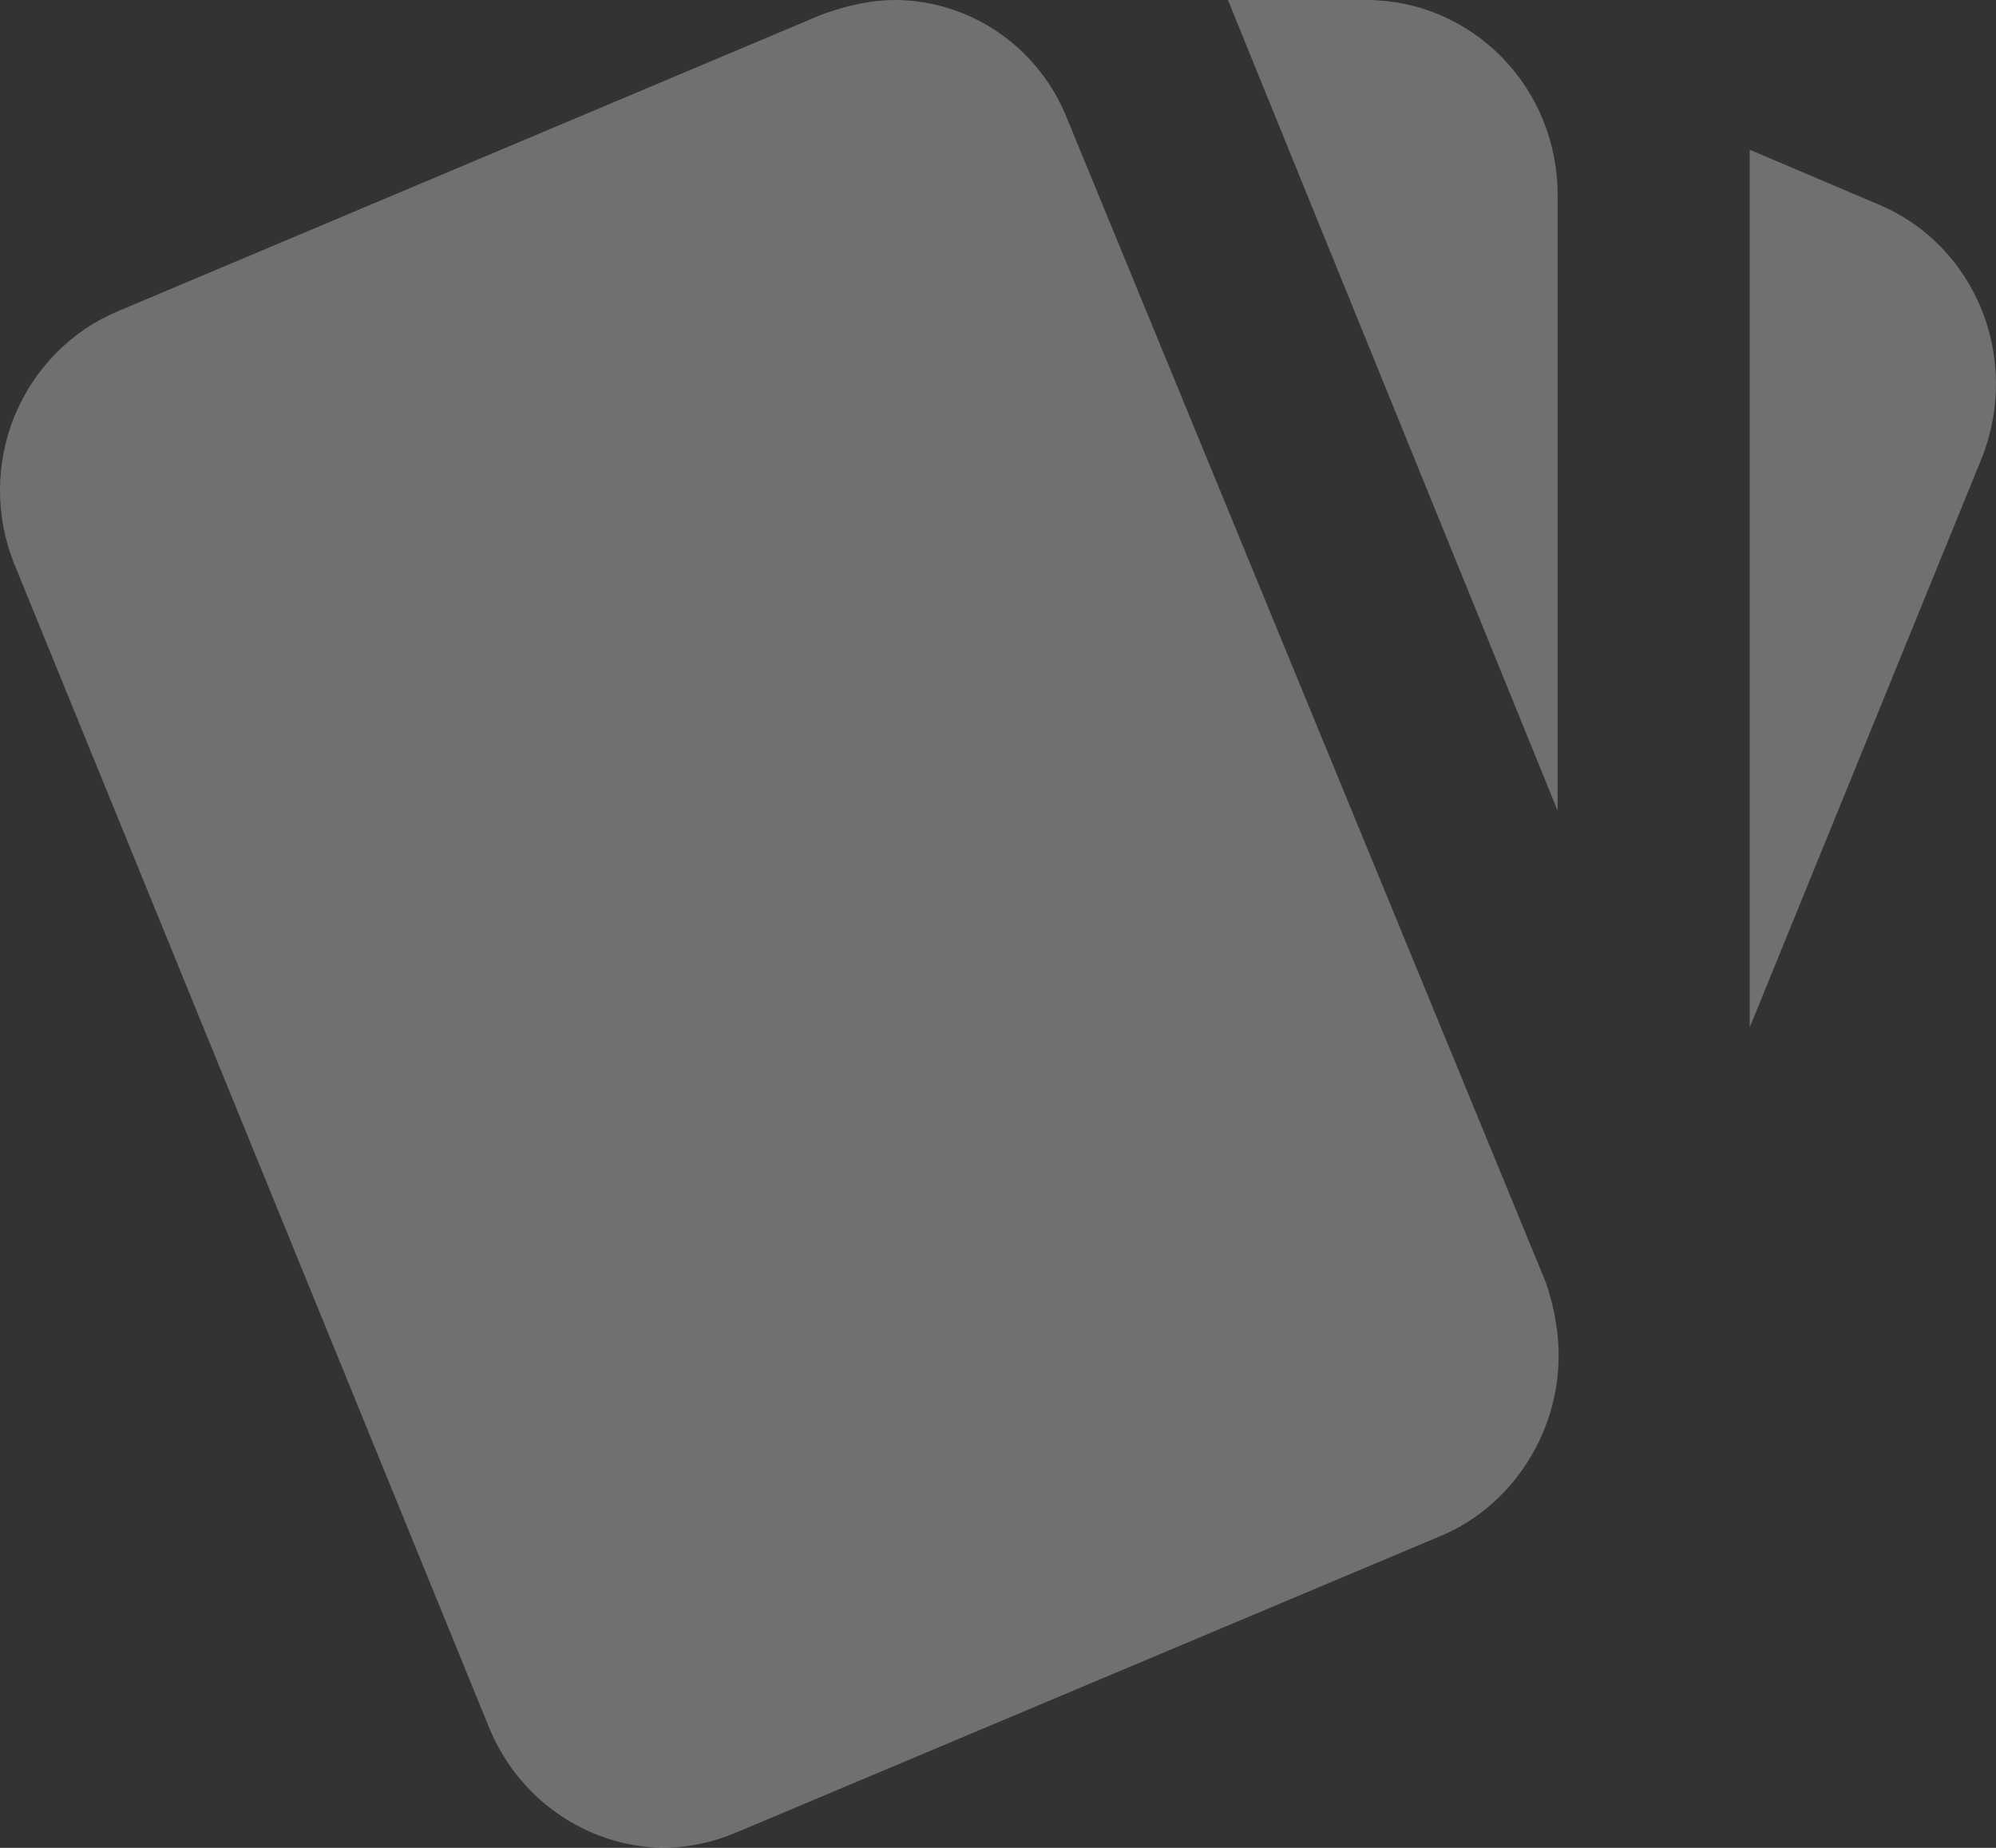 <svg width="27" height="25" viewBox="0 0 27 25" fill="none" xmlns="http://www.w3.org/2000/svg">
  <rect x="0" y="0" width="27" height="25" fill="#333333" stroke="none"/>
  <path opacity="0.3" d="M25.4 2.762L23.668 2.025V13.901L26.809 6.194C27.339 4.853 26.732 3.314 25.4 2.762ZM0.192 7.628L6.604 23.343C6.793 23.821 7.115 24.233 7.53 24.527C7.946 24.822 8.437 24.986 8.944 25C9.28 25 9.629 24.934 9.965 24.79L19.492 20.779C20.462 20.371 21.056 19.398 21.082 18.424C21.095 18.083 21.031 17.701 20.914 17.359L14.451 1.644C14.268 1.163 13.947 0.748 13.53 0.455C13.112 0.162 12.618 0.003 12.111 0C11.775 0 11.439 0.079 11.115 0.197L1.601 4.208C0.968 4.472 0.465 4.98 0.2 5.621C-0.064 6.262 -0.067 6.984 0.192 7.628ZM21.07 2.63C21.07 1.933 20.797 1.264 20.312 0.77C19.827 0.277 19.17 0 18.484 0L16.61 0L21.07 10.968" fill="white"/>
</svg>
